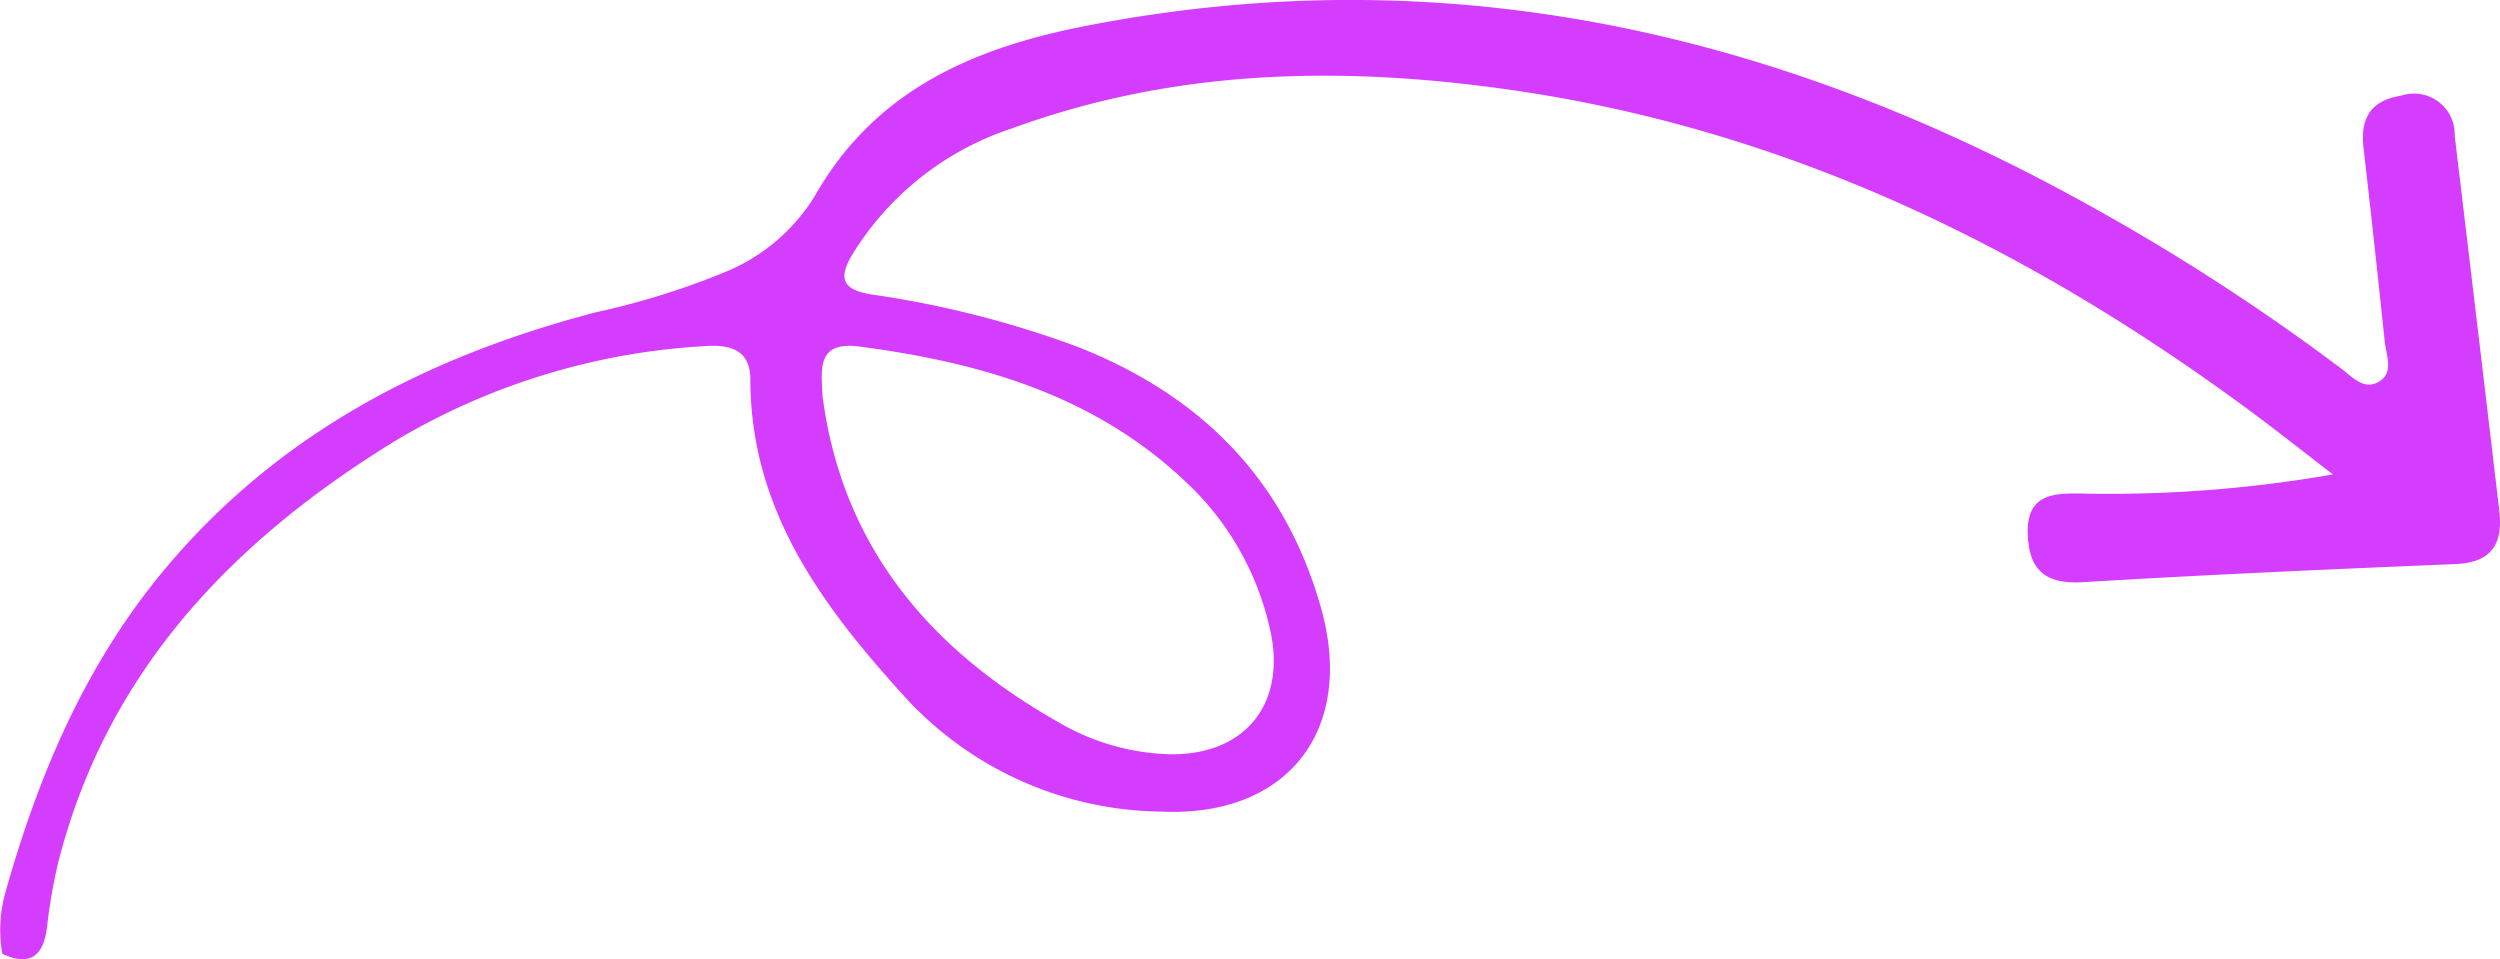 <svg id="takeway" xmlns="http://www.w3.org/2000/svg" width="125.396" height="48.113" viewBox="0 0 125.396 48.113">
  <path id="Tracé_280986" data-name="Tracé 280986" d="M234.355,1875.274a6.935,6.935,0,0,1,.13-2.984c1.674-5.981,4.054-11.6,8.112-16.417,5.7-6.762,13.117-10.57,21.506-12.771a38.721,38.721,0,0,0,6.624-2.072,9.493,9.493,0,0,0,4.392-3.783c3.008-5.28,7.917-7.4,13.508-8.5,18.149-3.563,34.954.3,50.834,9.227a107.924,107.924,0,0,1,12.2,7.936c.553.418,1.146,1.123,1.906.664s.362-1.309.29-2c-.342-3.241-.69-6.48-1.066-9.717-.17-1.469.336-2.374,1.874-2.624a2.047,2.047,0,0,1,2.7,2.014q1.124,9.382,2.232,18.768c.2,1.657-.341,2.632-2.191,2.709-6.229.26-12.458.533-18.681.909-1.864.113-2.706-.578-2.776-2.387-.081-2.07,1.32-2.085,2.784-2.057a65.1,65.1,0,0,0,12.524-.961c-1.616-1.242-2.839-2.212-4.094-3.14-11.18-8.271-23.373-14.2-37.291-16.168-8.44-1.194-16.756-1.017-24.871,1.951a14.829,14.829,0,0,0-8.013,6.332c-.759,1.265-.412,1.775.972,2a50.228,50.228,0,0,1,10.3,2.613c6.188,2.427,10.439,6.655,12.252,13.153,1.706,6.113-1.714,10.462-8.025,10.172a17.7,17.7,0,0,1-12.782-5.666c-4.138-4.542-7.815-9.381-7.828-15.988,0-1.639-1.18-1.787-2.442-1.685a34.085,34.085,0,0,0-15.245,4.667c-8.232,5.025-14.618,11.616-17.052,21.312a28.257,28.257,0,0,0-.546,3.208C236.4,1875.43,235.7,1875.9,234.355,1875.274Zm41.146-27.94c1,7.559,5.408,12.692,11.843,16.331a11.641,11.641,0,0,0,5.583,1.6c3.8.052,5.855-2.573,5.017-6.256a14.347,14.347,0,0,0-4.238-7.418c-4.592-4.348-10.291-5.976-16.348-6.775C275.2,1844.529,275.432,1845.932,275.5,1847.334Z" transform="translate(-234.24 -1827.432)" fill="#d53dfe"/>
</svg>
